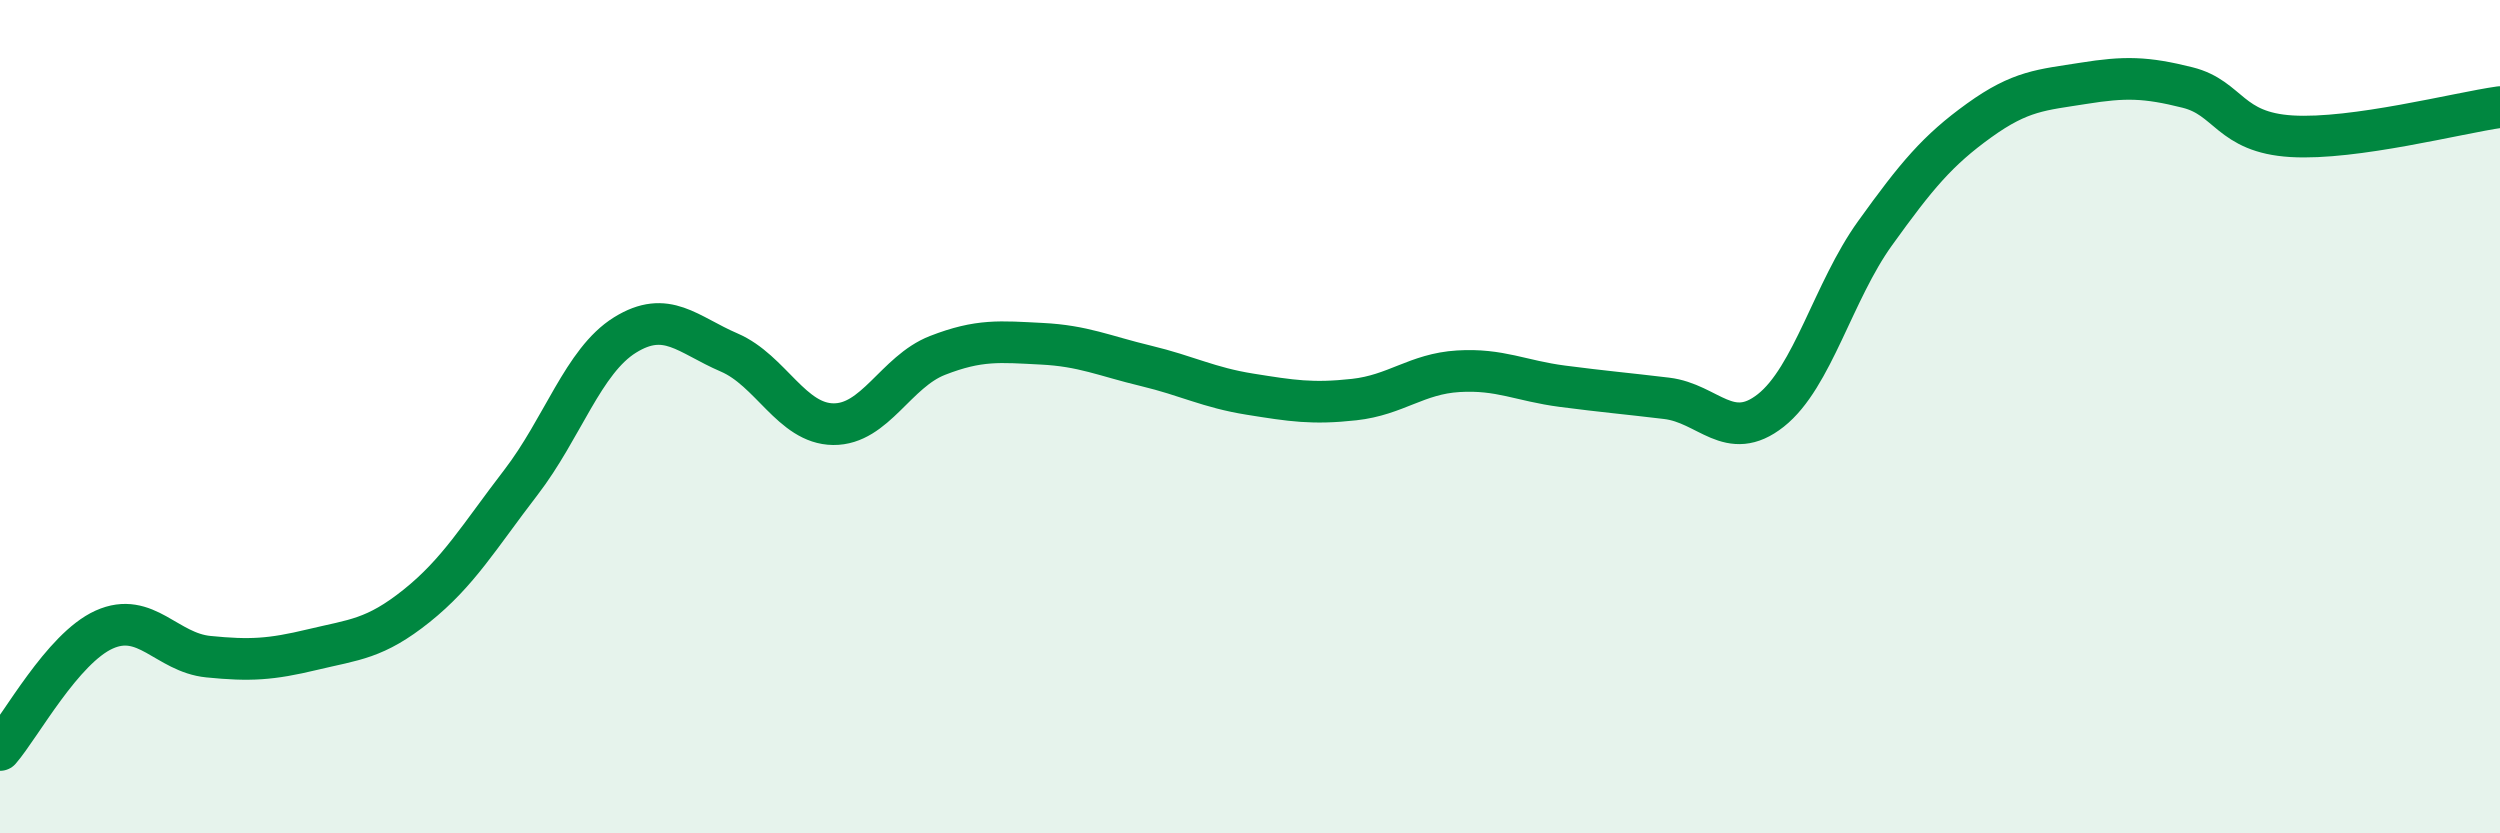 
    <svg width="60" height="20" viewBox="0 0 60 20" xmlns="http://www.w3.org/2000/svg">
      <path
        d="M 0,18 C 0.5,17.42 1.5,15.56 2.5,15.11 C 3.5,14.66 4,15.66 5,15.76 C 6,15.86 6.5,15.83 7.5,15.59 C 8.5,15.35 9,15.34 10,14.54 C 11,13.74 11.5,12.88 12.5,11.58 C 13.5,10.28 14,8.66 15,8.04 C 16,7.42 16.5,8.03 17.5,8.46 C 18.5,8.89 19,10.17 20,10.18 C 21,10.19 21.5,8.92 22.5,8.53 C 23.5,8.14 24,8.2 25,8.25 C 26,8.3 26.5,8.54 27.5,8.78 C 28.5,9.02 29,9.3 30,9.46 C 31,9.62 31.5,9.7 32.5,9.59 C 33.5,9.48 34,8.97 35,8.91 C 36,8.85 36.5,9.14 37.5,9.27 C 38.5,9.4 39,9.44 40,9.56 C 41,9.68 41.5,10.64 42.5,9.85 C 43.5,9.06 44,6.99 45,5.6 C 46,4.21 46.5,3.61 47.5,2.89 C 48.5,2.17 49,2.16 50,2 C 51,1.84 51.5,1.85 52.5,2.1 C 53.5,2.35 53.5,3.18 55,3.27 C 56.5,3.36 59,2.71 60,2.57L60 20L0 20Z"
        fill="#008740"
        opacity="0.1"
        stroke-linecap="round"
        stroke-linejoin="round"
      />
      <path
        d="M 0,18 C 0.5,17.42 1.5,15.56 2.5,15.11 C 3.5,14.66 4,15.66 5,15.76 C 6,15.86 6.5,15.83 7.5,15.59 C 8.5,15.35 9,15.34 10,14.54 C 11,13.74 11.5,12.88 12.5,11.58 C 13.5,10.28 14,8.66 15,8.04 C 16,7.42 16.5,8.03 17.5,8.46 C 18.5,8.89 19,10.17 20,10.18 C 21,10.19 21.5,8.92 22.5,8.53 C 23.5,8.14 24,8.2 25,8.25 C 26,8.3 26.5,8.54 27.5,8.78 C 28.5,9.02 29,9.3 30,9.46 C 31,9.62 31.5,9.7 32.5,9.59 C 33.5,9.48 34,8.97 35,8.91 C 36,8.85 36.5,9.14 37.5,9.27 C 38.5,9.4 39,9.44 40,9.56 C 41,9.68 41.5,10.64 42.5,9.85 C 43.5,9.06 44,6.99 45,5.6 C 46,4.21 46.5,3.61 47.5,2.89 C 48.5,2.17 49,2.16 50,2 C 51,1.84 51.5,1.85 52.5,2.1 C 53.5,2.35 53.5,3.18 55,3.27 C 56.5,3.36 59,2.71 60,2.57"
        stroke="#008740"
        stroke-width="1"
        fill="none"
        stroke-linecap="round"
        stroke-linejoin="round"
      />
    </svg>
  